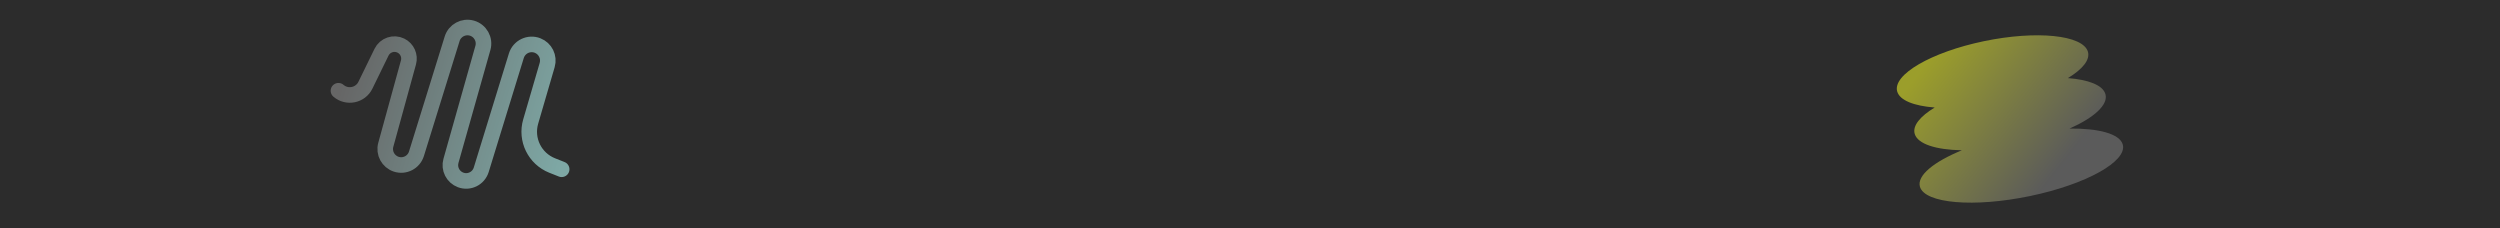 <svg width="2408" height="220" viewBox="0 0 2408 220" fill="none" xmlns="http://www.w3.org/2000/svg">
<rect width="2408" height="220" fill="#2C2C2C"/>
<path d="M326 87.409V87.409C334.313 94.576 347.158 91.936 351.97 82.072L367.459 50.324C370.839 43.395 379.2 40.526 386.122 43.918V43.918C392.137 46.866 395.205 53.676 393.428 60.134L371.596 139.461C369.419 147.374 373.834 155.603 381.631 158.164V158.164C389.799 160.847 398.58 156.317 401.129 148.106L435.501 37.371C437.983 29.373 446.385 24.809 454.446 27.079V27.079C462.665 29.395 467.448 37.939 465.124 46.156L434.362 154.931C432.213 162.527 436.238 170.504 443.624 173.291V173.291C451.827 176.385 460.939 171.918 463.518 163.539L497.319 53.727C499.971 45.111 509.383 40.563 517.782 43.839V43.839C525.271 46.76 529.288 54.918 527.037 62.635L511.154 117.085C506.096 134.426 515.066 152.769 531.86 159.424L541 163.045" stroke="url(#paint0_linear_123_45)" stroke-width="15" stroke-linecap="round"/>
<path opacity="0.8" d="M1910.81 39.696C1961.54 29.128 2006.44 33.687 2011.1 49.877C2013.34 57.669 2005.85 66.734 1991.82 75.221C2011.74 76.754 2025.48 82.063 2027.94 90.634C2030.9 100.902 2016.95 113.381 1993.41 123.834C2021.52 123.531 2041.68 128.899 2044.63 139.16C2049.29 155.35 2009.33 177.585 1955.39 188.823C1901.44 200.061 1853.94 196.047 1849.28 179.856C1846.2 169.154 1862.62 155.812 1889.68 144.75C1864.8 144.299 1847.07 138.756 1844.24 128.904C1842 121.112 1849.48 112.047 1863.51 103.56C1843.6 102.027 1829.86 96.718 1827.39 88.147C1822.74 71.957 1860.08 50.264 1910.81 39.696Z" fill="url(#paint1_linear_123_45)"/>
<defs>
<linearGradient id="paint0_linear_123_45" x1="326" y1="92.727" x2="541.223" y2="159.37" gradientUnits="userSpaceOnUse">
<stop stop-color="#666666"/>
<stop offset="1" stop-color="#7EA8A5"/>
</linearGradient>
<linearGradient id="paint1_linear_123_45" x1="1975.91" y1="171.981" x2="1847.34" y2="71.609" gradientUnits="userSpaceOnUse">
<stop stop-color="#666666"/>
<stop offset="1" stop-color="#B7BA2A"/>
</linearGradient>
</defs>
</svg>
